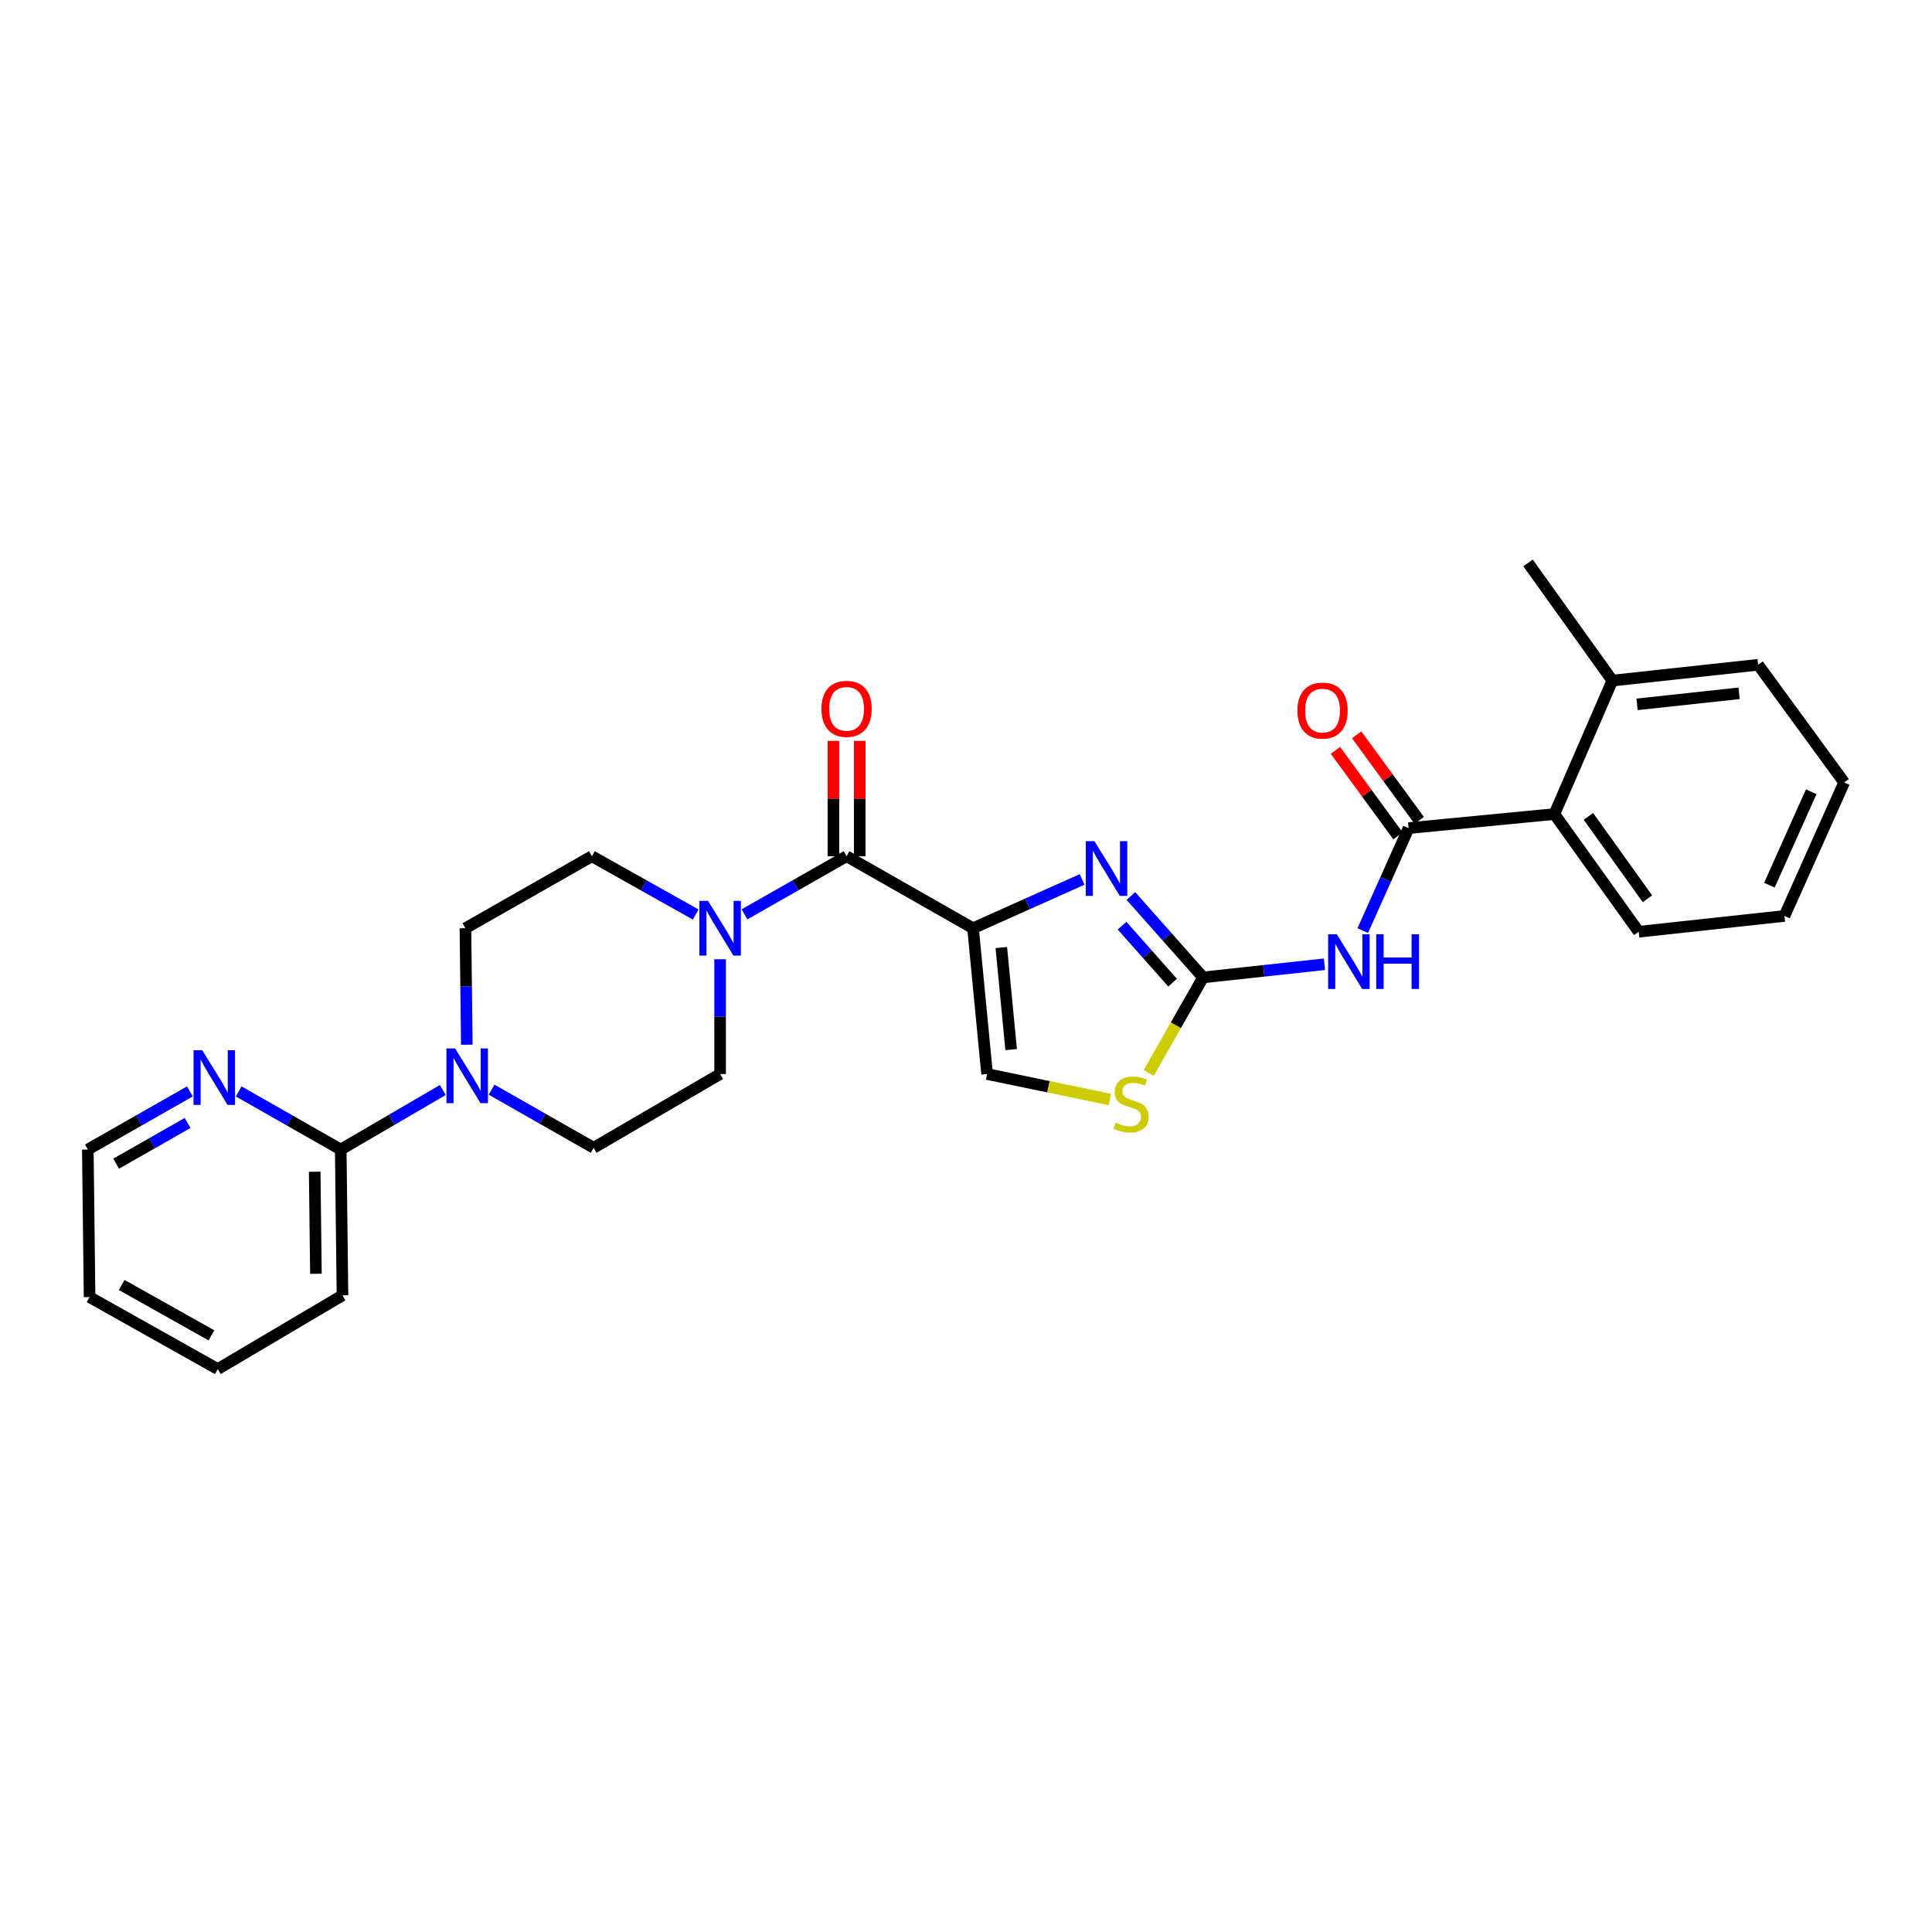 <?xml version='1.0' encoding='iso-8859-1'?>
<svg version='1.1' baseProfile='full'
              xmlns='http://www.w3.org/2000/svg'
                      xmlns:rdkit='http://www.rdkit.org/xml'
                      xmlns:xlink='http://www.w3.org/1999/xlink'
                  xml:space='preserve'
width='1000px' height='1000px' viewBox='0 0 1000 1000'>
<!-- END OF HEADER -->
<rect style='opacity:1.0;fill:#FFFFFF;stroke:none' width='1000' height='1000' x='0' y='0'> </rect>
<path class='bond-0' d='M 360.087,473.351 L 333.224,458.267' style='fill:none;fill-rule:evenodd;stroke:#0000FF;stroke-width:6px;stroke-linecap:butt;stroke-linejoin:miter;stroke-opacity:1' />
<path class='bond-0' d='M 333.224,458.267 L 306.362,443.183' style='fill:none;fill-rule:evenodd;stroke:#000000;stroke-width:6px;stroke-linecap:butt;stroke-linejoin:miter;stroke-opacity:1' />
<path class='bond-1' d='M 385.353,473.264 L 411.769,458.223' style='fill:none;fill-rule:evenodd;stroke:#0000FF;stroke-width:6px;stroke-linecap:butt;stroke-linejoin:miter;stroke-opacity:1' />
<path class='bond-1' d='M 411.769,458.223 L 438.184,443.183' style='fill:none;fill-rule:evenodd;stroke:#000000;stroke-width:6px;stroke-linecap:butt;stroke-linejoin:miter;stroke-opacity:1' />
<path class='bond-2' d='M 372.73,496.497 L 372.73,526.204' style='fill:none;fill-rule:evenodd;stroke:#0000FF;stroke-width:6px;stroke-linecap:butt;stroke-linejoin:miter;stroke-opacity:1' />
<path class='bond-2' d='M 372.73,526.204 L 372.73,555.91' style='fill:none;fill-rule:evenodd;stroke:#000000;stroke-width:6px;stroke-linecap:butt;stroke-linejoin:miter;stroke-opacity:1' />
<path class='bond-3' d='M 444.99,443.183 L 444.99,413.334' style='fill:none;fill-rule:evenodd;stroke:#000000;stroke-width:6px;stroke-linecap:butt;stroke-linejoin:miter;stroke-opacity:1' />
<path class='bond-3' d='M 444.99,413.334 L 444.99,383.486' style='fill:none;fill-rule:evenodd;stroke:#FF0000;stroke-width:6px;stroke-linecap:butt;stroke-linejoin:miter;stroke-opacity:1' />
<path class='bond-3' d='M 431.378,443.183 L 431.378,413.334' style='fill:none;fill-rule:evenodd;stroke:#000000;stroke-width:6px;stroke-linecap:butt;stroke-linejoin:miter;stroke-opacity:1' />
<path class='bond-3' d='M 431.378,413.334 L 431.378,383.486' style='fill:none;fill-rule:evenodd;stroke:#FF0000;stroke-width:6px;stroke-linecap:butt;stroke-linejoin:miter;stroke-opacity:1' />
<path class='bond-4' d='M 438.184,443.183 L 503.638,480.451' style='fill:none;fill-rule:evenodd;stroke:#000000;stroke-width:6px;stroke-linecap:butt;stroke-linejoin:miter;stroke-opacity:1' />
<path class='bond-5' d='M 229.181,564.188 L 202.771,579.594' style='fill:none;fill-rule:evenodd;stroke:#0000FF;stroke-width:6px;stroke-linecap:butt;stroke-linejoin:miter;stroke-opacity:1' />
<path class='bond-5' d='M 202.771,579.594 L 176.362,595' style='fill:none;fill-rule:evenodd;stroke:#000000;stroke-width:6px;stroke-linecap:butt;stroke-linejoin:miter;stroke-opacity:1' />
<path class='bond-6' d='M 254.439,564.006 L 280.854,579.049' style='fill:none;fill-rule:evenodd;stroke:#0000FF;stroke-width:6px;stroke-linecap:butt;stroke-linejoin:miter;stroke-opacity:1' />
<path class='bond-6' d='M 280.854,579.049 L 307.269,594.093' style='fill:none;fill-rule:evenodd;stroke:#000000;stroke-width:6px;stroke-linecap:butt;stroke-linejoin:miter;stroke-opacity:1' />
<path class='bond-7' d='M 241.624,540.748 L 241.266,510.599' style='fill:none;fill-rule:evenodd;stroke:#0000FF;stroke-width:6px;stroke-linecap:butt;stroke-linejoin:miter;stroke-opacity:1' />
<path class='bond-7' d='M 241.266,510.599 L 240.908,480.451' style='fill:none;fill-rule:evenodd;stroke:#000000;stroke-width:6px;stroke-linecap:butt;stroke-linejoin:miter;stroke-opacity:1' />
<path class='bond-8' d='M 176.362,595 L 177.269,670.459' style='fill:none;fill-rule:evenodd;stroke:#000000;stroke-width:6px;stroke-linecap:butt;stroke-linejoin:miter;stroke-opacity:1' />
<path class='bond-8' d='M 162.886,606.483 L 163.522,659.304' style='fill:none;fill-rule:evenodd;stroke:#000000;stroke-width:6px;stroke-linecap:butt;stroke-linejoin:miter;stroke-opacity:1' />
<path class='bond-9' d='M 176.362,595 L 149.947,579.957' style='fill:none;fill-rule:evenodd;stroke:#000000;stroke-width:6px;stroke-linecap:butt;stroke-linejoin:miter;stroke-opacity:1' />
<path class='bond-9' d='M 149.947,579.957 L 123.531,564.914' style='fill:none;fill-rule:evenodd;stroke:#0000FF;stroke-width:6px;stroke-linecap:butt;stroke-linejoin:miter;stroke-opacity:1' />
<path class='bond-10' d='M 503.638,480.451 L 510.913,555.91' style='fill:none;fill-rule:evenodd;stroke:#000000;stroke-width:6px;stroke-linecap:butt;stroke-linejoin:miter;stroke-opacity:1' />
<path class='bond-10' d='M 518.279,490.463 L 523.371,543.285' style='fill:none;fill-rule:evenodd;stroke:#000000;stroke-width:6px;stroke-linecap:butt;stroke-linejoin:miter;stroke-opacity:1' />
<path class='bond-11' d='M 503.638,480.451 L 531.867,467.822' style='fill:none;fill-rule:evenodd;stroke:#000000;stroke-width:6px;stroke-linecap:butt;stroke-linejoin:miter;stroke-opacity:1' />
<path class='bond-11' d='M 531.867,467.822 L 560.097,455.194' style='fill:none;fill-rule:evenodd;stroke:#0000FF;stroke-width:6px;stroke-linecap:butt;stroke-linejoin:miter;stroke-opacity:1' />
<path class='bond-12' d='M 510.913,555.91 L 542.693,562.5' style='fill:none;fill-rule:evenodd;stroke:#000000;stroke-width:6px;stroke-linecap:butt;stroke-linejoin:miter;stroke-opacity:1' />
<path class='bond-12' d='M 542.693,562.5 L 574.473,569.09' style='fill:none;fill-rule:evenodd;stroke:#CCCC00;stroke-width:6px;stroke-linecap:butt;stroke-linejoin:miter;stroke-opacity:1' />
<path class='bond-13' d='M 594.567,555.364 L 608.646,530.635' style='fill:none;fill-rule:evenodd;stroke:#CCCC00;stroke-width:6px;stroke-linecap:butt;stroke-linejoin:miter;stroke-opacity:1' />
<path class='bond-13' d='M 608.646,530.635 L 622.725,505.906' style='fill:none;fill-rule:evenodd;stroke:#000000;stroke-width:6px;stroke-linecap:butt;stroke-linejoin:miter;stroke-opacity:1' />
<path class='bond-14' d='M 622.725,505.906 L 604.038,484.84' style='fill:none;fill-rule:evenodd;stroke:#000000;stroke-width:6px;stroke-linecap:butt;stroke-linejoin:miter;stroke-opacity:1' />
<path class='bond-14' d='M 604.038,484.84 L 585.352,463.774' style='fill:none;fill-rule:evenodd;stroke:#0000FF;stroke-width:6px;stroke-linecap:butt;stroke-linejoin:miter;stroke-opacity:1' />
<path class='bond-14' d='M 606.935,508.62 L 593.855,493.873' style='fill:none;fill-rule:evenodd;stroke:#000000;stroke-width:6px;stroke-linecap:butt;stroke-linejoin:miter;stroke-opacity:1' />
<path class='bond-14' d='M 593.855,493.873 L 580.775,479.127' style='fill:none;fill-rule:evenodd;stroke:#0000FF;stroke-width:6px;stroke-linecap:butt;stroke-linejoin:miter;stroke-opacity:1' />
<path class='bond-15' d='M 622.725,505.906 L 654.135,502.5' style='fill:none;fill-rule:evenodd;stroke:#000000;stroke-width:6px;stroke-linecap:butt;stroke-linejoin:miter;stroke-opacity:1' />
<path class='bond-15' d='M 654.135,502.5 L 685.546,499.094' style='fill:none;fill-rule:evenodd;stroke:#0000FF;stroke-width:6px;stroke-linecap:butt;stroke-linejoin:miter;stroke-opacity:1' />
<path class='bond-16' d='M 705.364,481.671 L 717.228,455.152' style='fill:none;fill-rule:evenodd;stroke:#0000FF;stroke-width:6px;stroke-linecap:butt;stroke-linejoin:miter;stroke-opacity:1' />
<path class='bond-16' d='M 717.228,455.152 L 729.092,428.632' style='fill:none;fill-rule:evenodd;stroke:#000000;stroke-width:6px;stroke-linecap:butt;stroke-linejoin:miter;stroke-opacity:1' />
<path class='bond-17' d='M 729.092,428.632 L 804.55,421.365' style='fill:none;fill-rule:evenodd;stroke:#000000;stroke-width:6px;stroke-linecap:butt;stroke-linejoin:miter;stroke-opacity:1' />
<path class='bond-18' d='M 734.585,424.615 L 718.401,402.484' style='fill:none;fill-rule:evenodd;stroke:#000000;stroke-width:6px;stroke-linecap:butt;stroke-linejoin:miter;stroke-opacity:1' />
<path class='bond-18' d='M 718.401,402.484 L 702.216,380.353' style='fill:none;fill-rule:evenodd;stroke:#FF0000;stroke-width:6px;stroke-linecap:butt;stroke-linejoin:miter;stroke-opacity:1' />
<path class='bond-18' d='M 723.598,432.65 L 707.413,410.519' style='fill:none;fill-rule:evenodd;stroke:#000000;stroke-width:6px;stroke-linecap:butt;stroke-linejoin:miter;stroke-opacity:1' />
<path class='bond-18' d='M 707.413,410.519 L 691.228,388.388' style='fill:none;fill-rule:evenodd;stroke:#FF0000;stroke-width:6px;stroke-linecap:butt;stroke-linejoin:miter;stroke-opacity:1' />
<path class='bond-19' d='M 804.55,421.365 L 848.186,482.273' style='fill:none;fill-rule:evenodd;stroke:#000000;stroke-width:6px;stroke-linecap:butt;stroke-linejoin:miter;stroke-opacity:1' />
<path class='bond-19' d='M 822.162,422.573 L 852.707,465.209' style='fill:none;fill-rule:evenodd;stroke:#000000;stroke-width:6px;stroke-linecap:butt;stroke-linejoin:miter;stroke-opacity:1' />
<path class='bond-20' d='M 804.55,421.365 L 834.551,352.274' style='fill:none;fill-rule:evenodd;stroke:#000000;stroke-width:6px;stroke-linecap:butt;stroke-linejoin:miter;stroke-opacity:1' />
<path class='bond-21' d='M 848.186,482.273 L 923.637,474.091' style='fill:none;fill-rule:evenodd;stroke:#000000;stroke-width:6px;stroke-linecap:butt;stroke-linejoin:miter;stroke-opacity:1' />
<path class='bond-22' d='M 923.637,474.091 L 954.545,405' style='fill:none;fill-rule:evenodd;stroke:#000000;stroke-width:6px;stroke-linecap:butt;stroke-linejoin:miter;stroke-opacity:1' />
<path class='bond-22' d='M 915.848,458.168 L 937.483,409.805' style='fill:none;fill-rule:evenodd;stroke:#000000;stroke-width:6px;stroke-linecap:butt;stroke-linejoin:miter;stroke-opacity:1' />
<path class='bond-23' d='M 954.545,405 L 910.002,344.091' style='fill:none;fill-rule:evenodd;stroke:#000000;stroke-width:6px;stroke-linecap:butt;stroke-linejoin:miter;stroke-opacity:1' />
<path class='bond-24' d='M 910.002,344.091 L 834.551,352.274' style='fill:none;fill-rule:evenodd;stroke:#000000;stroke-width:6px;stroke-linecap:butt;stroke-linejoin:miter;stroke-opacity:1' />
<path class='bond-24' d='M 900.152,358.852 L 847.336,364.579' style='fill:none;fill-rule:evenodd;stroke:#000000;stroke-width:6px;stroke-linecap:butt;stroke-linejoin:miter;stroke-opacity:1' />
<path class='bond-25' d='M 834.551,352.274 L 790.908,291.365' style='fill:none;fill-rule:evenodd;stroke:#000000;stroke-width:6px;stroke-linecap:butt;stroke-linejoin:miter;stroke-opacity:1' />
<path class='bond-26' d='M 177.269,670.459 L 112.723,708.635' style='fill:none;fill-rule:evenodd;stroke:#000000;stroke-width:6px;stroke-linecap:butt;stroke-linejoin:miter;stroke-opacity:1' />
<path class='bond-27' d='M 307.269,594.093 L 372.73,555.91' style='fill:none;fill-rule:evenodd;stroke:#000000;stroke-width:6px;stroke-linecap:butt;stroke-linejoin:miter;stroke-opacity:1' />
<path class='bond-28' d='M 240.908,480.451 L 306.362,443.183' style='fill:none;fill-rule:evenodd;stroke:#000000;stroke-width:6px;stroke-linecap:butt;stroke-linejoin:miter;stroke-opacity:1' />
<path class='bond-29' d='M 98.285,564.914 L 71.87,579.957' style='fill:none;fill-rule:evenodd;stroke:#0000FF;stroke-width:6px;stroke-linecap:butt;stroke-linejoin:miter;stroke-opacity:1' />
<path class='bond-29' d='M 71.87,579.957 L 45.455,595' style='fill:none;fill-rule:evenodd;stroke:#000000;stroke-width:6px;stroke-linecap:butt;stroke-linejoin:miter;stroke-opacity:1' />
<path class='bond-29' d='M 97.097,581.255 L 78.606,591.786' style='fill:none;fill-rule:evenodd;stroke:#0000FF;stroke-width:6px;stroke-linecap:butt;stroke-linejoin:miter;stroke-opacity:1' />
<path class='bond-29' d='M 78.606,591.786 L 60.116,602.316' style='fill:none;fill-rule:evenodd;stroke:#000000;stroke-width:6px;stroke-linecap:butt;stroke-linejoin:miter;stroke-opacity:1' />
<path class='bond-30' d='M 112.723,708.635 L 46.362,671.367' style='fill:none;fill-rule:evenodd;stroke:#000000;stroke-width:6px;stroke-linecap:butt;stroke-linejoin:miter;stroke-opacity:1' />
<path class='bond-30' d='M 109.435,691.176 L 62.982,665.088' style='fill:none;fill-rule:evenodd;stroke:#000000;stroke-width:6px;stroke-linecap:butt;stroke-linejoin:miter;stroke-opacity:1' />
<path class='bond-31' d='M 45.455,595 L 46.362,671.367' style='fill:none;fill-rule:evenodd;stroke:#000000;stroke-width:6px;stroke-linecap:butt;stroke-linejoin:miter;stroke-opacity:1' />
<path  class='atom-0' d='M 366.47 466.291
L 375.75 481.291
Q 376.67 482.771, 378.15 485.451
Q 379.63 488.131, 379.71 488.291
L 379.71 466.291
L 383.47 466.291
L 383.47 494.611
L 379.59 494.611
L 369.63 478.211
Q 368.47 476.291, 367.23 474.091
Q 366.03 471.891, 365.67 471.211
L 365.67 494.611
L 361.99 494.611
L 361.99 466.291
L 366.47 466.291
' fill='#0000FF'/>
<path  class='atom-2' d='M 235.555 542.657
L 244.835 557.657
Q 245.755 559.137, 247.235 561.817
Q 248.715 564.497, 248.795 564.657
L 248.795 542.657
L 252.555 542.657
L 252.555 570.977
L 248.675 570.977
L 238.715 554.577
Q 237.555 552.657, 236.315 550.457
Q 235.115 548.257, 234.755 547.577
L 234.755 570.977
L 231.075 570.977
L 231.075 542.657
L 235.555 542.657
' fill='#0000FF'/>
<path  class='atom-3' d='M 425.184 366.896
Q 425.184 360.096, 428.544 356.296
Q 431.904 352.496, 438.184 352.496
Q 444.464 352.496, 447.824 356.296
Q 451.184 360.096, 451.184 366.896
Q 451.184 373.776, 447.784 377.696
Q 444.384 381.576, 438.184 381.576
Q 431.944 381.576, 428.544 377.696
Q 425.184 373.816, 425.184 366.896
M 438.184 378.376
Q 442.504 378.376, 444.824 375.496
Q 447.184 372.576, 447.184 366.896
Q 447.184 361.336, 444.824 358.536
Q 442.504 355.696, 438.184 355.696
Q 433.864 355.696, 431.504 358.496
Q 429.184 361.296, 429.184 366.896
Q 429.184 372.616, 431.504 375.496
Q 433.864 378.376, 438.184 378.376
' fill='#FF0000'/>
<path  class='atom-7' d='M 577.457 581.088
Q 577.777 581.208, 579.097 581.768
Q 580.417 582.328, 581.857 582.688
Q 583.337 583.008, 584.777 583.008
Q 587.457 583.008, 589.017 581.728
Q 590.577 580.408, 590.577 578.128
Q 590.577 576.568, 589.777 575.608
Q 589.017 574.648, 587.817 574.128
Q 586.617 573.608, 584.617 573.008
Q 582.097 572.248, 580.577 571.528
Q 579.097 570.808, 578.017 569.288
Q 576.977 567.768, 576.977 565.208
Q 576.977 561.648, 579.377 559.448
Q 581.817 557.248, 586.617 557.248
Q 589.897 557.248, 593.617 558.808
L 592.697 561.888
Q 589.297 560.488, 586.737 560.488
Q 583.977 560.488, 582.457 561.648
Q 580.937 562.768, 580.977 564.728
Q 580.977 566.248, 581.737 567.168
Q 582.537 568.088, 583.657 568.608
Q 584.817 569.128, 586.737 569.728
Q 589.297 570.528, 590.817 571.328
Q 592.337 572.128, 593.417 573.768
Q 594.537 575.368, 594.537 578.128
Q 594.537 582.048, 591.897 584.168
Q 589.297 586.248, 584.937 586.248
Q 582.417 586.248, 580.497 585.688
Q 578.617 585.168, 576.377 584.248
L 577.457 581.088
' fill='#CCCC00'/>
<path  class='atom-9' d='M 566.469 435.383
L 575.749 450.383
Q 576.669 451.863, 578.149 454.543
Q 579.629 457.223, 579.709 457.383
L 579.709 435.383
L 583.469 435.383
L 583.469 463.703
L 579.589 463.703
L 569.629 447.303
Q 568.469 445.383, 567.229 443.183
Q 566.029 440.983, 565.669 440.303
L 565.669 463.703
L 561.989 463.703
L 561.989 435.383
L 566.469 435.383
' fill='#0000FF'/>
<path  class='atom-10' d='M 691.923 483.564
L 701.203 498.564
Q 702.123 500.044, 703.603 502.724
Q 705.083 505.404, 705.163 505.564
L 705.163 483.564
L 708.923 483.564
L 708.923 511.884
L 705.043 511.884
L 695.083 495.484
Q 693.923 493.564, 692.683 491.364
Q 691.483 489.164, 691.123 488.484
L 691.123 511.884
L 687.443 511.884
L 687.443 483.564
L 691.923 483.564
' fill='#0000FF'/>
<path  class='atom-10' d='M 712.323 483.564
L 716.163 483.564
L 716.163 495.604
L 730.643 495.604
L 730.643 483.564
L 734.483 483.564
L 734.483 511.884
L 730.643 511.884
L 730.643 498.804
L 716.163 498.804
L 716.163 511.884
L 712.323 511.884
L 712.323 483.564
' fill='#0000FF'/>
<path  class='atom-13' d='M 671.548 367.804
Q 671.548 361.004, 674.908 357.204
Q 678.268 353.404, 684.548 353.404
Q 690.828 353.404, 694.188 357.204
Q 697.548 361.004, 697.548 367.804
Q 697.548 374.684, 694.148 378.604
Q 690.748 382.484, 684.548 382.484
Q 678.308 382.484, 674.908 378.604
Q 671.548 374.724, 671.548 367.804
M 684.548 379.284
Q 688.868 379.284, 691.188 376.404
Q 693.548 373.484, 693.548 367.804
Q 693.548 362.244, 691.188 359.444
Q 688.868 356.604, 684.548 356.604
Q 680.228 356.604, 677.868 359.404
Q 675.548 362.204, 675.548 367.804
Q 675.548 373.524, 677.868 376.404
Q 680.228 379.284, 684.548 379.284
' fill='#FF0000'/>
<path  class='atom-23' d='M 104.648 543.565
L 113.928 558.565
Q 114.848 560.045, 116.328 562.725
Q 117.808 565.405, 117.888 565.565
L 117.888 543.565
L 121.648 543.565
L 121.648 571.885
L 117.768 571.885
L 107.808 555.485
Q 106.648 553.565, 105.408 551.365
Q 104.208 549.165, 103.848 548.485
L 103.848 571.885
L 100.168 571.885
L 100.168 543.565
L 104.648 543.565
' fill='#0000FF'/>
</svg>
